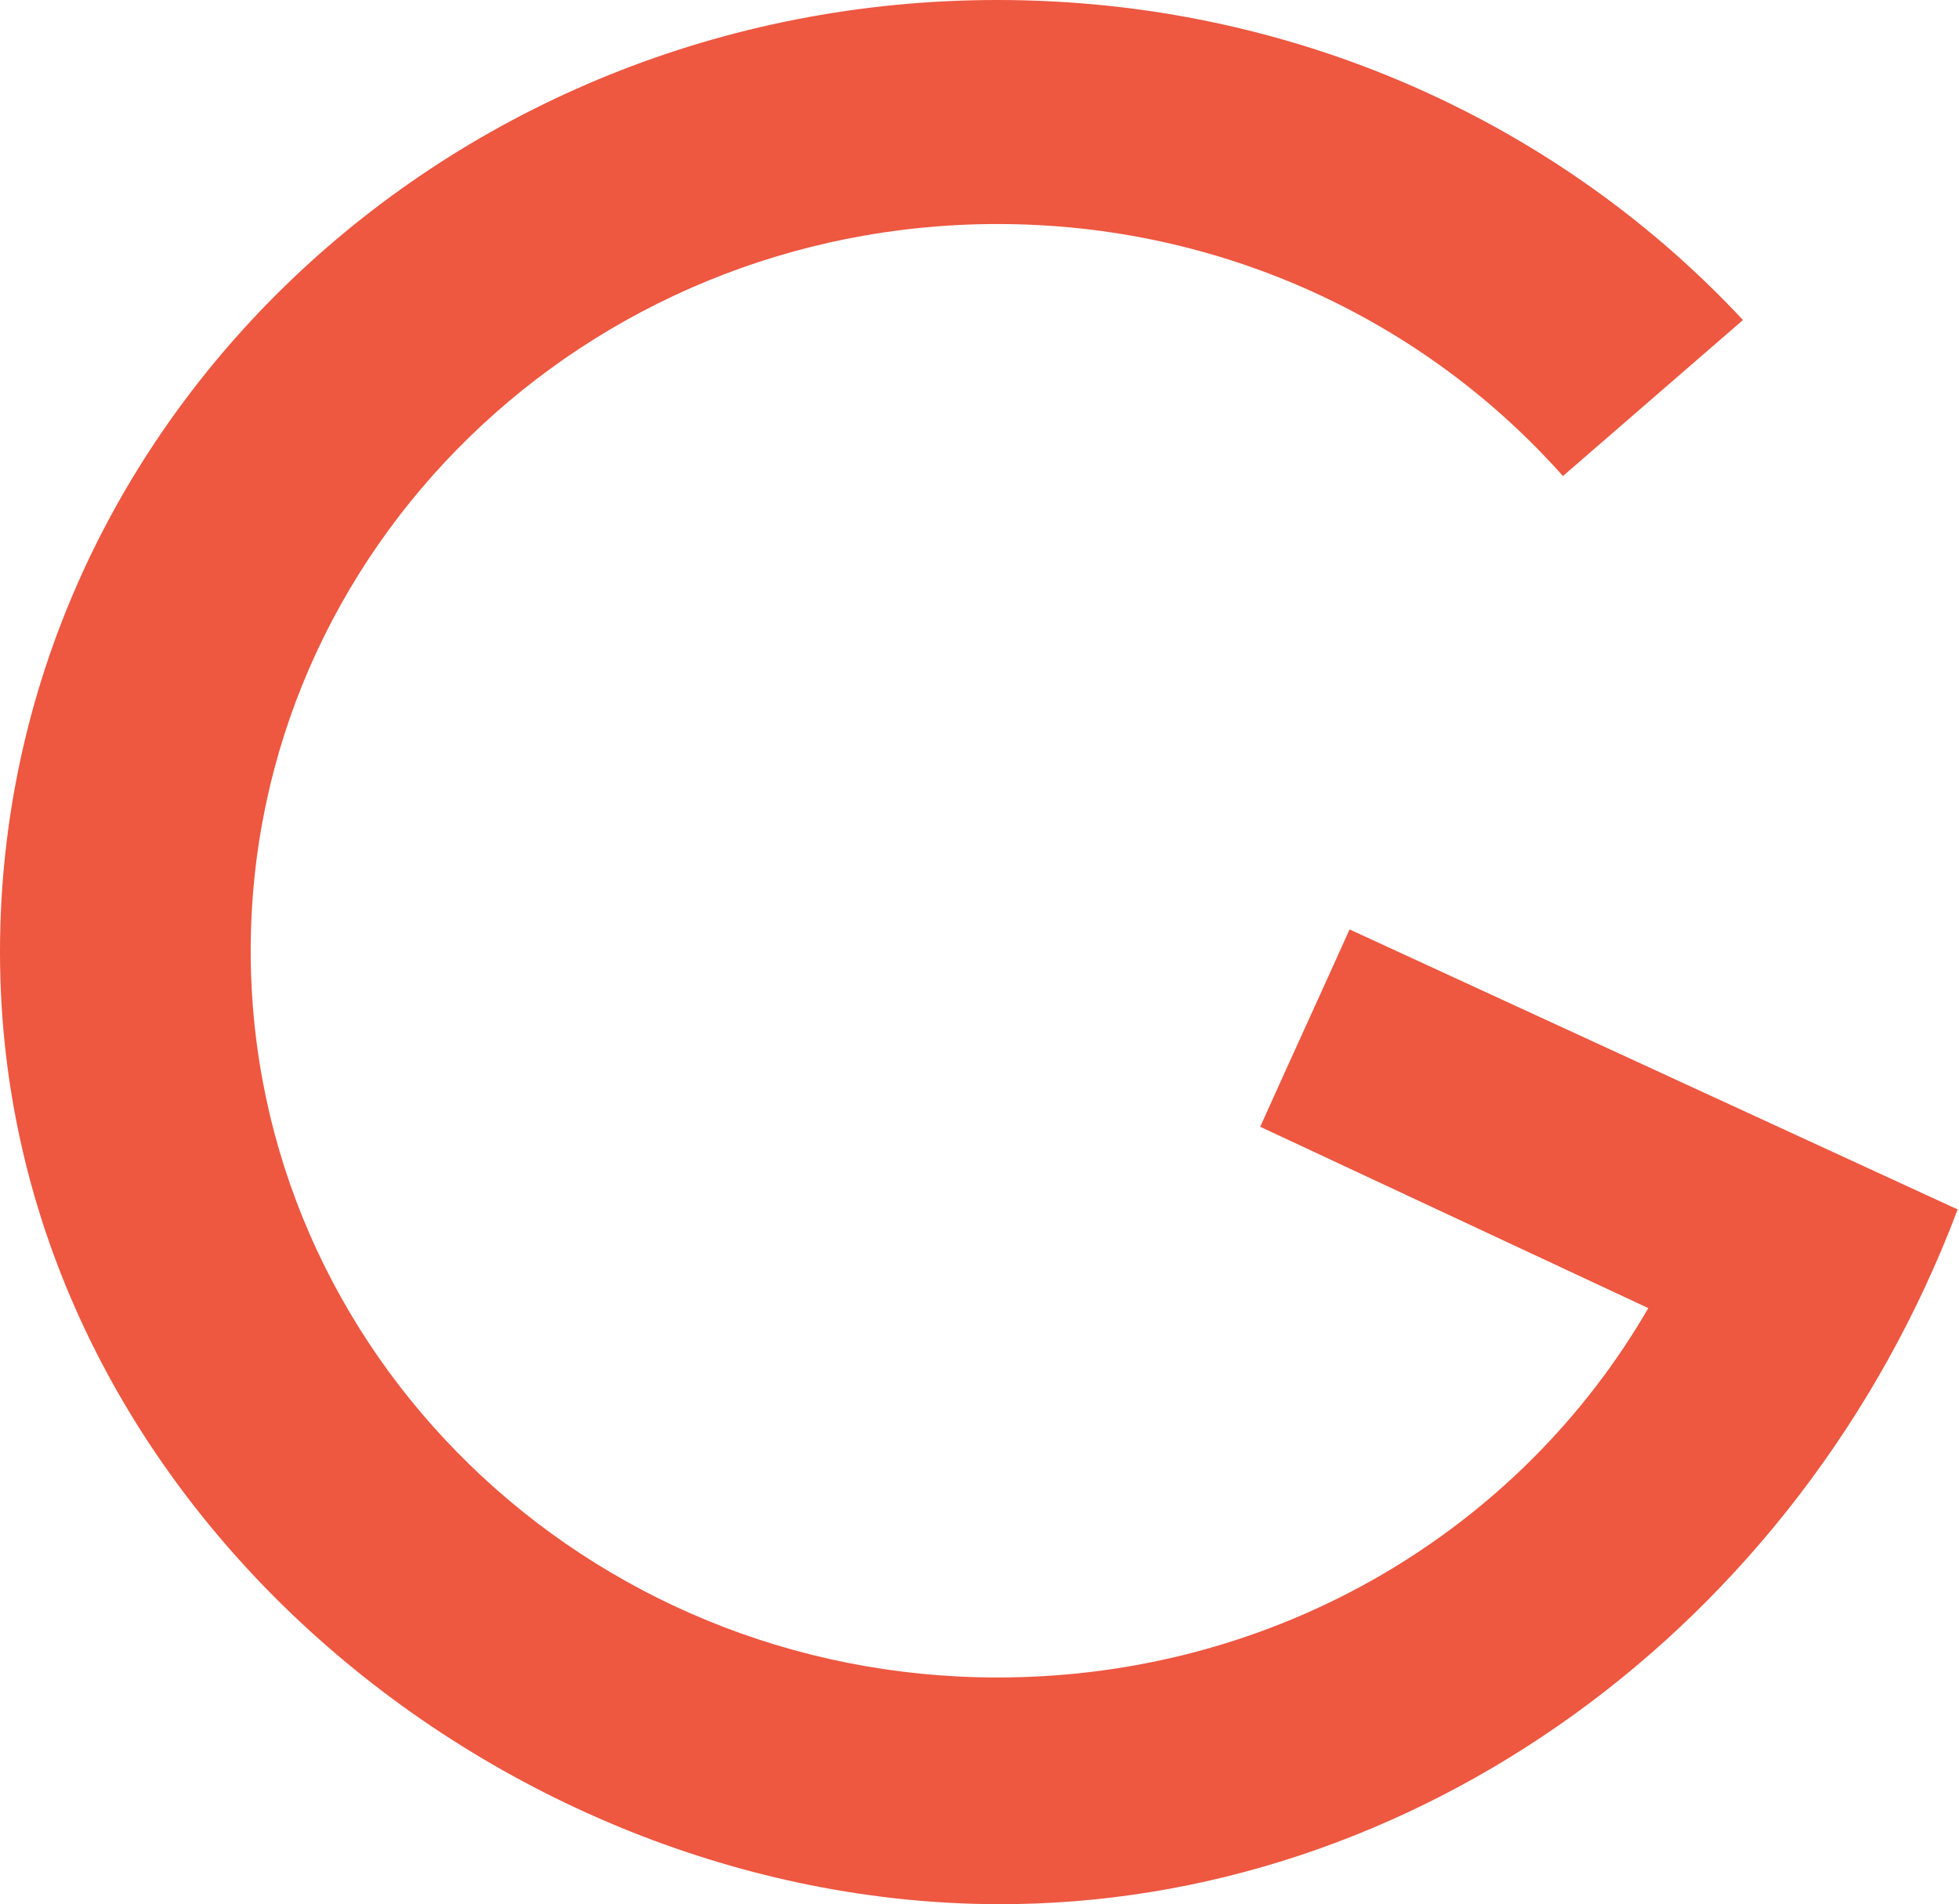 <svg xmlns="http://www.w3.org/2000/svg" xmlns:xlink="http://www.w3.org/1999/xlink" id="Capa_1" x="0px" y="0px" viewBox="0 0 146.9 142.8" style="enable-background:new 0 0 146.9 142.8;" xml:space="preserve"><style type="text/css">	.st0{fill:none;}	.st1{fill:#EE5740;}</style><g>	<path class="st0" d="M74.8-45.8C6.8-45.8-48.4,7.9-48.4,74.1S6.8,194,74.8,194c59.2,0,108.7-40.7,120.5-94.9l-8.4-3.9L164.7-1.2  l3.4-3C145.5-29.6,112.1-45.8,74.8-45.8z"></path></g><path class="st1" d="M101.2,69.7c-2.2,4.9-4.5,9.9-6.7,14.8l29.1,13.6c-9.6,16.6-27.8,27.7-48.8,27.7c-30.9,0-56-24.4-56-54.5 s25.1-54.5,56-54.5c16.9,0,32.1,7.3,42.4,18.9L130.7,24C117,9.3,97.1,0,74.8,0C33.5,0,0,32,0,71.4c0,40.8,37.2,71.3,74.8,71.4 c31.1,0.1,60.1-20.6,72-52.1C131.6,83.7,116.4,76.7,101.2,69.7z"></path></svg>
